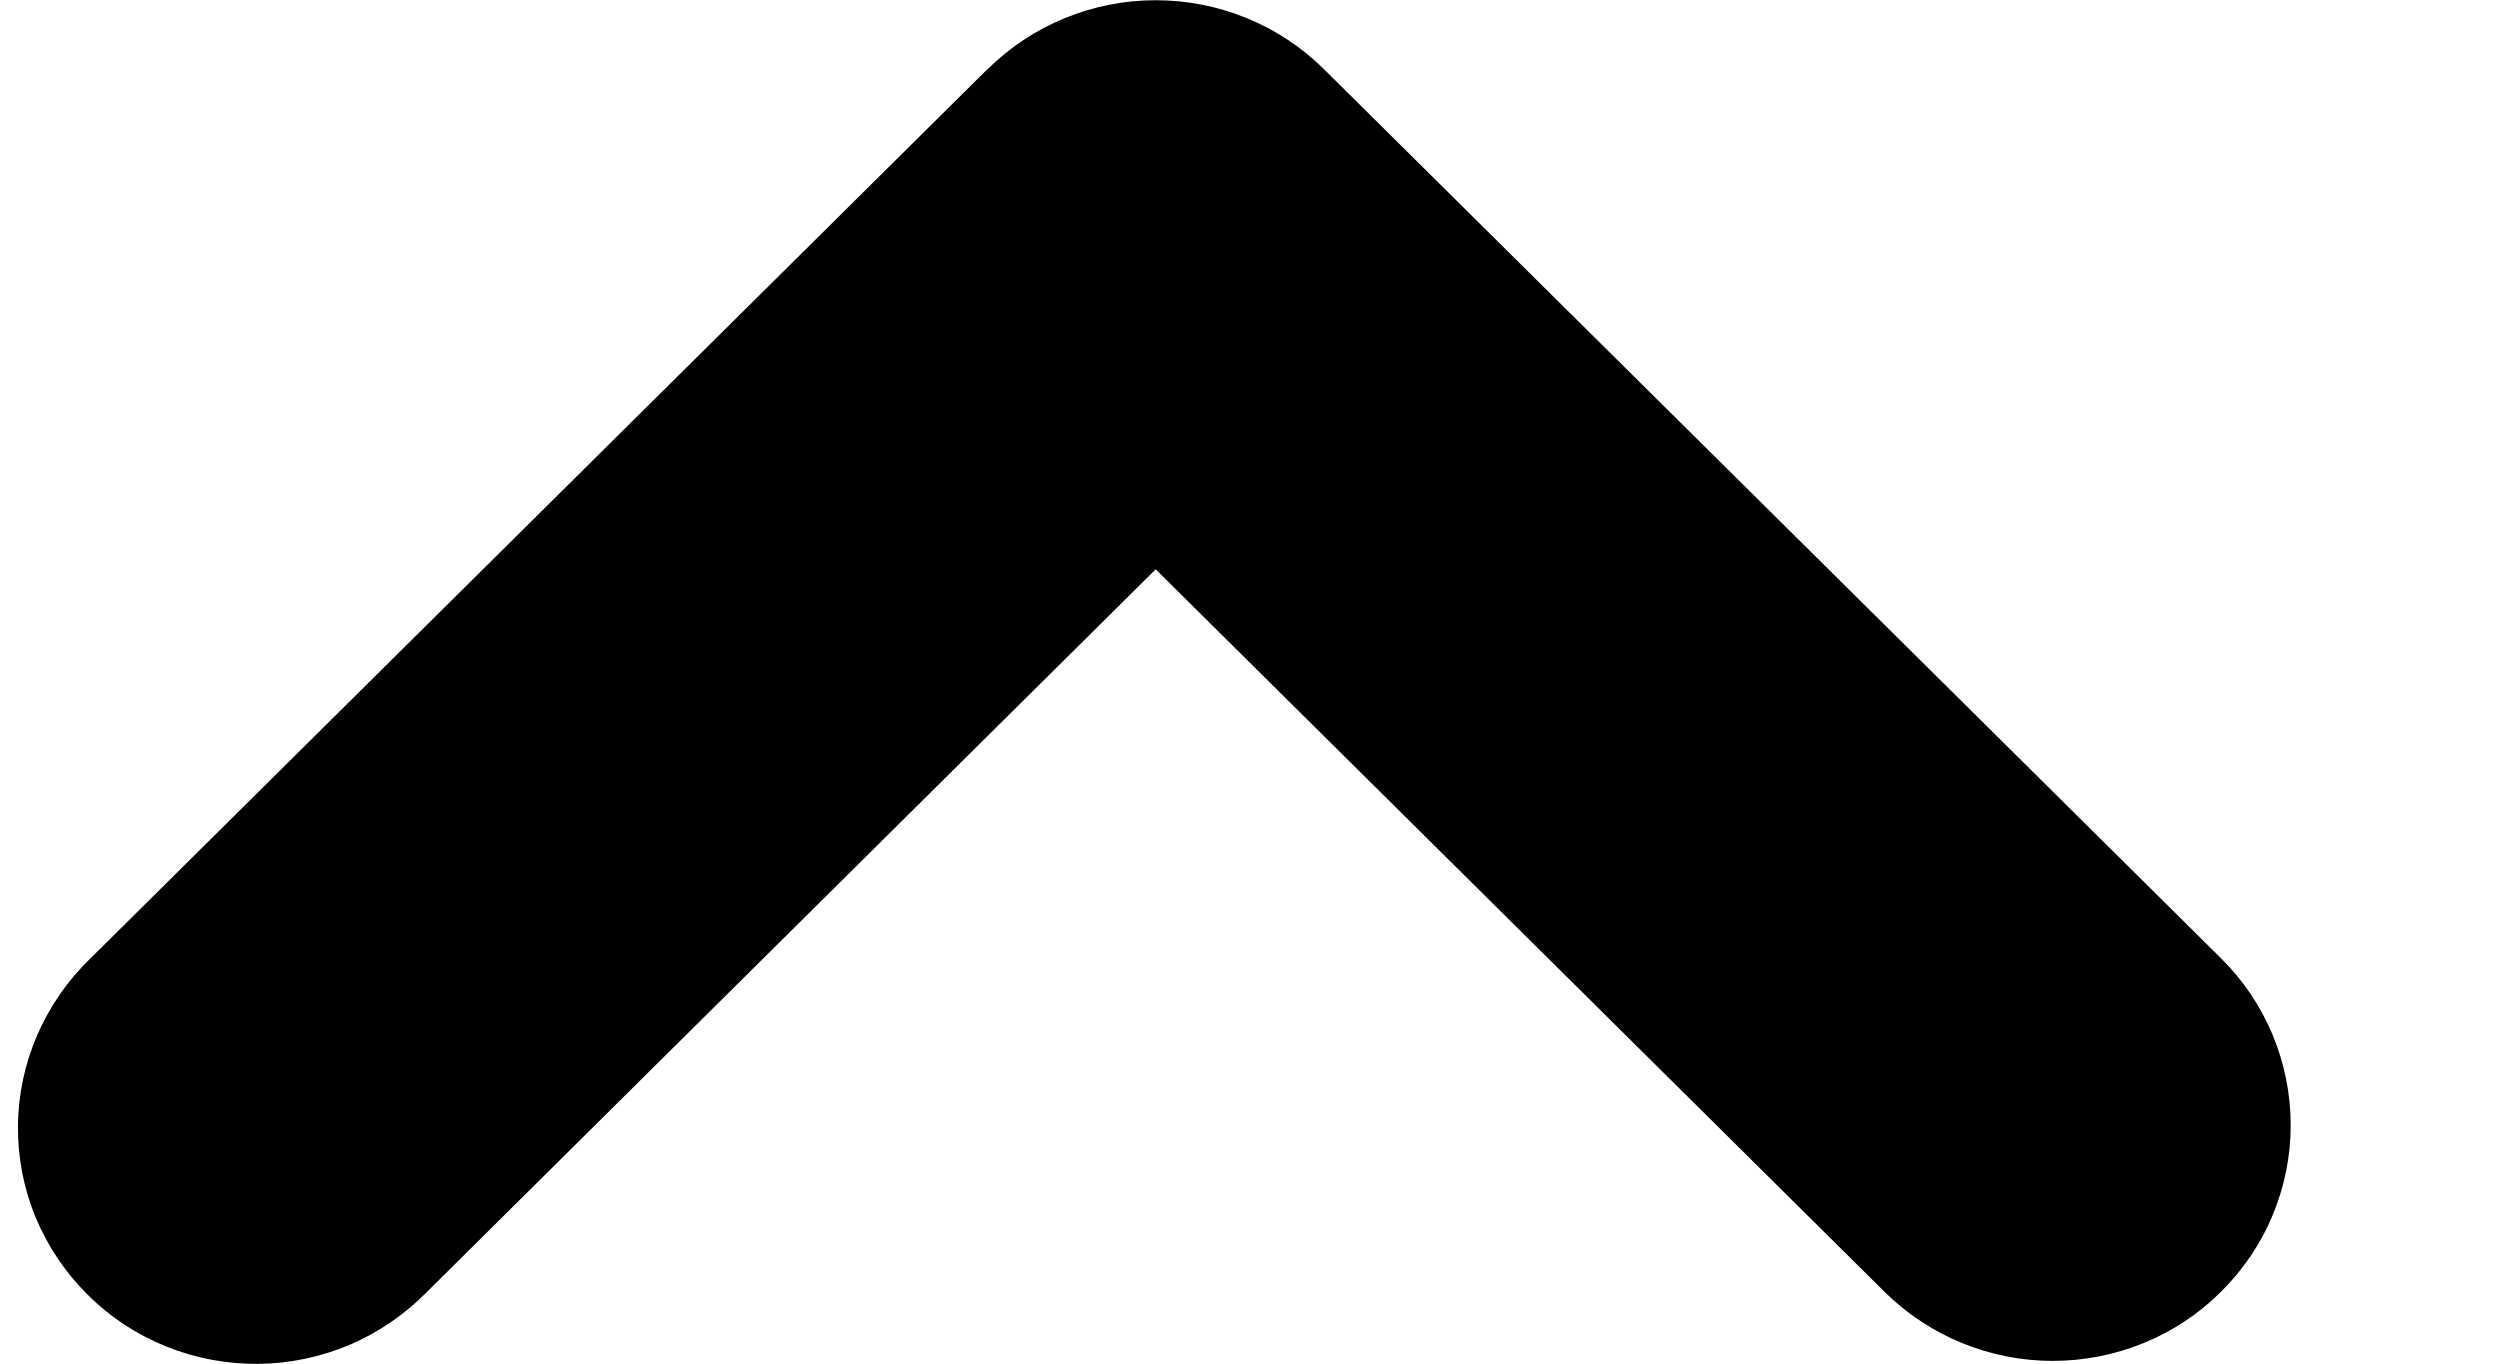 <svg width="11" height="6" viewBox="0 0 11 6" fill="none" xmlns="http://www.w3.org/2000/svg">
<path fill-rule="evenodd" clip-rule="evenodd" d="M4.346 0.304C4.542 0.11 4.808 0.001 5.085 0.001C5.363 0.001 5.629 0.11 5.825 0.304L9.773 4.217C9.969 4.411 10.079 4.675 10.079 4.951C10.079 5.087 10.052 5.222 9.999 5.348C9.947 5.474 9.869 5.588 9.772 5.684C9.675 5.781 9.56 5.857 9.433 5.909C9.306 5.961 9.17 5.988 9.032 5.988C8.895 5.988 8.759 5.961 8.632 5.909C8.505 5.857 8.389 5.78 8.292 5.684L5.085 2.505L1.879 5.684C1.782 5.783 1.667 5.862 1.539 5.917C1.411 5.971 1.274 6 1.135 6.001C0.996 6.002 0.858 5.976 0.73 5.924C0.601 5.872 0.484 5.795 0.386 5.697C0.288 5.6 0.21 5.484 0.157 5.357C0.104 5.229 0.078 5.093 0.079 4.955C0.08 4.817 0.109 4.681 0.164 4.554C0.219 4.428 0.298 4.313 0.398 4.217L4.346 0.303V0.304Z" fill="#FFA800" style="fill:#FFA800;fill:color(display-p3 1 0.66 0);fill-opacity:1;"/>
</svg>
